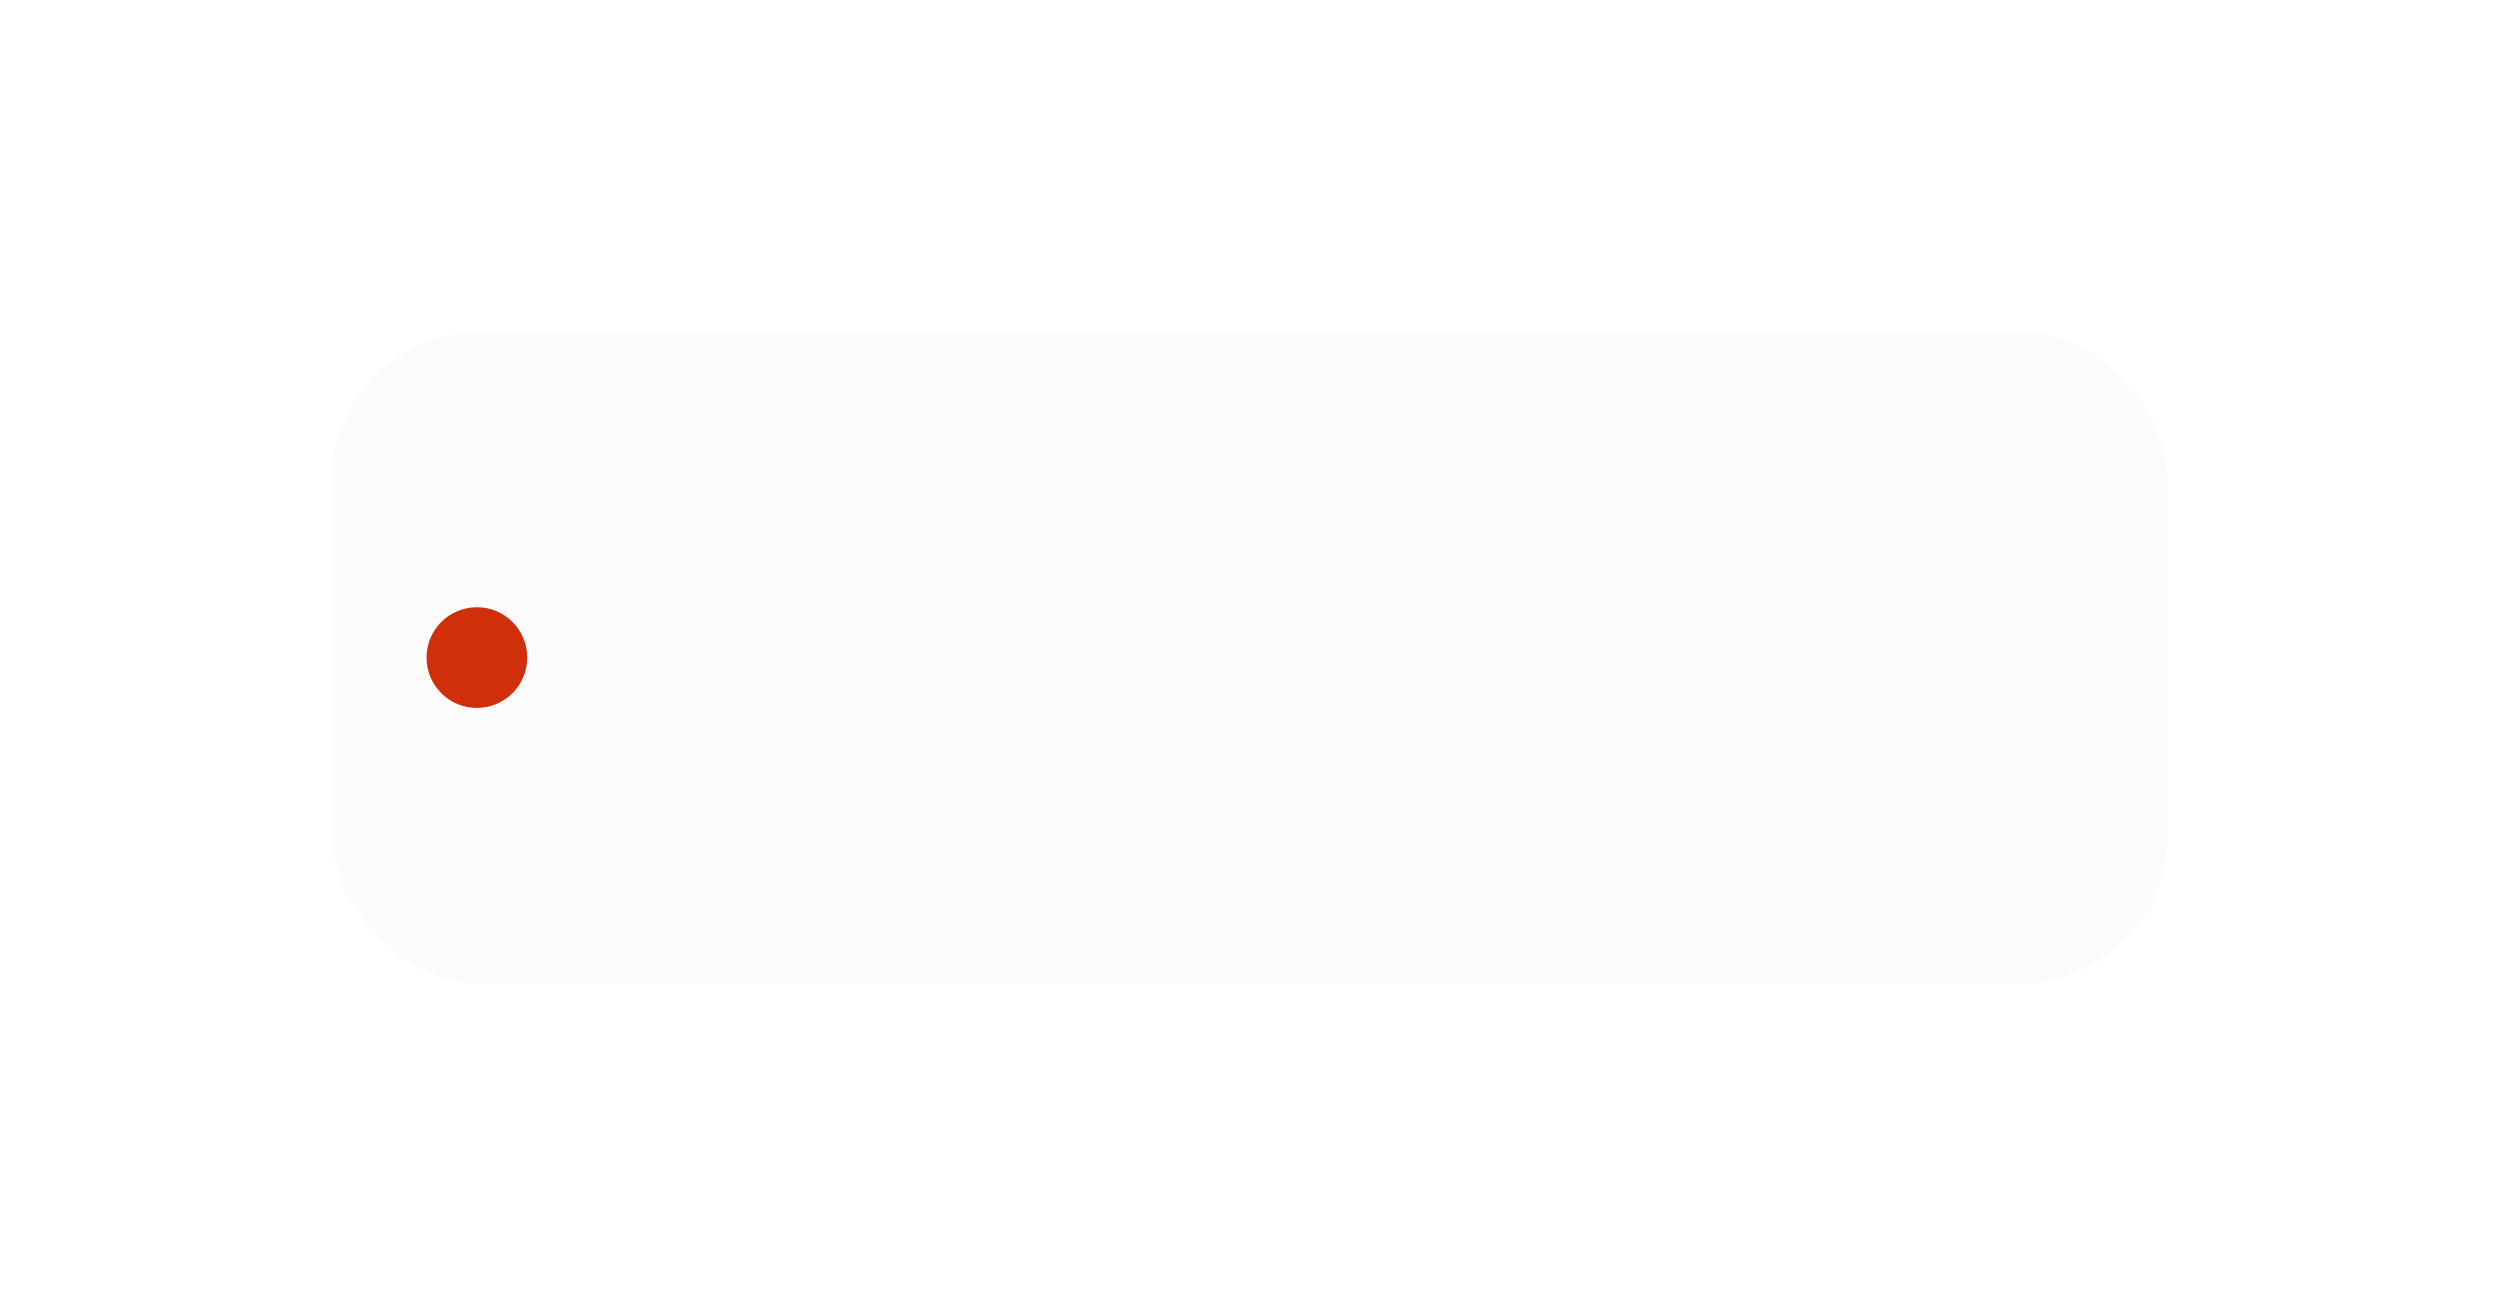 <?xml version="1.0" encoding="UTF-8"?> <svg xmlns="http://www.w3.org/2000/svg" width="422" height="222" viewBox="0 0 422 222" fill="none"><g filter="url(#filter0_d_43_7)"><rect x="56" y="56" width="310" height="110" rx="25" fill="#FBFBFB" shape-rendering="crispEdges"></rect><circle cx="80.5" cy="111" r="8.5" fill="#D02F0C"></circle><path d="M104.193 87L108.729 79.925H108.852L112.297 74.203H114.09L109.774 81.076H109.66L105.978 87H104.193ZM104.413 74.203H106.232L109.695 79.925H109.774L114.301 87H112.473L108.799 81.085H108.72L104.413 74.203ZM115.052 82.57V82.289C115.052 80.912 115.442 79.787 116.221 78.914C117.001 78.041 118.044 77.605 119.35 77.605C120.651 77.605 121.691 78.041 122.47 78.914C123.25 79.787 123.639 80.912 123.639 82.289V82.57C123.639 83.947 123.25 85.072 122.47 85.945C121.691 86.818 120.651 87.255 119.35 87.255C118.044 87.255 117.001 86.818 116.221 85.945C115.442 85.072 115.052 83.947 115.052 82.57ZM116.661 82.289V82.57C116.661 83.525 116.886 84.331 117.338 84.987C117.789 85.638 118.457 85.963 119.341 85.963C120.232 85.963 120.903 85.638 121.354 84.987C121.805 84.331 122.031 83.525 122.031 82.57V82.289C122.031 81.334 121.805 80.531 121.354 79.881C120.903 79.225 120.232 78.897 119.341 78.897C118.457 78.897 117.789 79.225 117.338 79.881C116.886 80.531 116.661 81.334 116.661 82.289ZM126.843 80.285C126.843 81.047 126.99 81.577 127.283 81.876C127.576 82.169 128.077 82.315 128.786 82.315C129.313 82.315 129.785 82.277 130.201 82.201C130.622 82.125 131.082 82.025 131.58 81.902V83.142C131.094 83.253 130.637 83.353 130.209 83.44C129.782 83.522 129.21 83.564 128.495 83.564C127.37 83.564 126.55 83.291 126.035 82.746C125.525 82.201 125.27 81.381 125.27 80.285V77.859H126.843V80.285ZM132.363 77.859V87H130.789V77.859H132.363ZM134.187 82.57V82.289C134.187 80.912 134.562 79.787 135.312 78.914C136.067 78.041 137.064 77.605 138.3 77.605C139.542 77.605 140.494 78.012 141.156 78.826C141.824 79.641 142.158 80.745 142.158 82.14V82.781H135.145V81.516H140.585V81.322C140.585 80.654 140.395 80.083 140.014 79.608C139.639 79.134 139.091 78.897 138.37 78.897C137.509 78.897 136.864 79.225 136.437 79.881C136.009 80.531 135.795 81.334 135.795 82.289V82.57C135.795 83.525 136.021 84.331 136.472 84.987C136.923 85.638 137.617 85.963 138.555 85.963C139.135 85.963 139.633 85.837 140.049 85.585C140.471 85.327 140.814 85.022 141.077 84.671L142.088 85.488C141.807 85.922 141.364 86.326 140.761 86.701C140.157 87.07 139.422 87.255 138.555 87.255C137.148 87.255 136.067 86.821 135.312 85.954C134.562 85.081 134.187 83.953 134.187 82.57ZM142.919 79.099V77.859H150.249V79.099H147.375V87H145.801V79.099H142.919ZM155.716 77.859H157.289V81.718H161.411V77.859H162.984V87H161.411V82.948H157.289V87H155.716V77.859ZM164.852 84.319C164.852 83.394 165.219 82.673 165.951 82.157C166.683 81.642 167.618 81.384 168.755 81.384H170.829V80.733C170.829 80.177 170.685 79.728 170.398 79.389C170.111 79.043 169.619 78.87 168.922 78.87C168.224 78.87 167.72 79.014 167.41 79.301C167.105 79.582 166.953 79.919 166.953 80.311V80.364H165.388V80.303C165.388 79.576 165.708 78.946 166.346 78.413C166.991 77.874 167.861 77.605 168.957 77.605C170.053 77.605 170.899 77.865 171.497 78.387C172.1 78.908 172.402 79.69 172.402 80.733V84.891C172.402 85.272 172.431 85.632 172.49 85.972C172.549 86.306 172.631 86.602 172.736 86.859V87H171.216C171.134 86.853 171.057 86.663 170.987 86.429C170.923 86.194 170.882 85.96 170.864 85.726C170.653 86.106 170.307 86.443 169.827 86.736C169.346 87.023 168.728 87.167 167.972 87.167C167.099 87.167 166.361 86.924 165.758 86.438C165.154 85.945 164.852 85.239 164.852 84.319ZM166.426 84.231C166.426 84.759 166.578 85.172 166.883 85.471C167.193 85.764 167.668 85.91 168.306 85.91C168.945 85.91 169.525 85.69 170.047 85.251C170.568 84.806 170.829 84.331 170.829 83.827V82.509H168.93C168.104 82.509 167.48 82.664 167.058 82.975C166.636 83.285 166.426 83.704 166.426 84.231ZM176.107 80.285C176.107 81.047 176.253 81.577 176.546 81.876C176.839 82.169 177.34 82.315 178.049 82.315C178.577 82.315 179.048 82.277 179.464 82.201C179.886 82.125 180.346 82.025 180.844 81.902V83.142C180.358 83.253 179.901 83.353 179.473 83.44C179.045 83.522 178.474 83.564 177.759 83.564C176.634 83.564 175.814 83.291 175.298 82.746C174.789 82.201 174.534 81.381 174.534 80.285V77.859H176.107V80.285ZM181.626 77.859V87H180.053V77.859H181.626ZM183.494 84.319C183.494 83.394 183.86 82.673 184.593 82.157C185.325 81.642 186.26 81.384 187.397 81.384H189.471V80.733C189.471 80.177 189.327 79.728 189.04 79.389C188.753 79.043 188.261 78.87 187.564 78.87C186.866 78.87 186.362 79.014 186.052 79.301C185.747 79.582 185.595 79.919 185.595 80.311V80.364H184.03V80.303C184.03 79.576 184.35 78.946 184.988 78.413C185.633 77.874 186.503 77.605 187.599 77.605C188.694 77.605 189.541 77.865 190.139 78.387C190.742 78.908 191.044 79.69 191.044 80.733V84.891C191.044 85.272 191.073 85.632 191.132 85.972C191.191 86.306 191.273 86.602 191.378 86.859V87H189.858C189.776 86.853 189.699 86.663 189.629 86.429C189.565 86.194 189.524 85.96 189.506 85.726C189.295 86.106 188.949 86.443 188.469 86.736C187.988 87.023 187.37 87.167 186.614 87.167C185.741 87.167 185.003 86.924 184.4 86.438C183.796 85.945 183.494 85.239 183.494 84.319ZM185.067 84.231C185.067 84.759 185.22 85.172 185.525 85.471C185.835 85.764 186.31 85.91 186.948 85.91C187.587 85.91 188.167 85.69 188.689 85.251C189.21 84.806 189.471 84.331 189.471 83.827V82.509H187.572C186.746 82.509 186.122 82.664 185.7 82.975C185.278 83.285 185.067 83.704 185.067 84.231ZM192.358 79.099V77.859H199.688V79.099H196.814V87H195.241V79.099H192.358ZM202.62 77.859V80.997H204.738C205.88 80.997 206.756 81.267 207.366 81.806C207.981 82.345 208.289 83.071 208.289 83.985C208.289 84.899 207.981 85.632 207.366 86.183C206.756 86.728 205.88 87 204.738 87H201.046V77.859H202.62ZM204.738 82.236H202.62V85.761H204.738C205.47 85.761 205.983 85.594 206.276 85.26C206.569 84.926 206.715 84.501 206.715 83.985C206.715 83.476 206.569 83.057 206.276 82.728C205.983 82.4 205.47 82.236 204.738 82.236ZM213.474 82.57V82.289C213.474 80.906 213.847 79.781 214.591 78.914C215.341 78.041 216.369 77.605 217.676 77.605C218.889 77.605 219.808 77.933 220.435 78.589C221.062 79.239 221.376 79.975 221.376 80.795V80.848H219.847V80.795C219.847 80.285 219.674 79.843 219.328 79.468C218.982 79.087 218.431 78.897 217.676 78.897C216.797 78.897 216.143 79.222 215.716 79.872C215.294 80.522 215.083 81.328 215.083 82.289V82.57C215.083 83.525 215.294 84.331 215.716 84.987C216.138 85.638 216.791 85.963 217.676 85.963C218.431 85.963 218.982 85.775 219.328 85.4C219.68 85.019 219.855 84.571 219.855 84.056V84.003H221.376V84.056C221.376 84.882 221.059 85.623 220.427 86.279C219.8 86.93 218.883 87.255 217.676 87.255C216.369 87.255 215.341 86.821 214.591 85.954C213.847 85.081 213.474 83.953 213.474 82.57ZM223.059 87V77.859H226.988C227.996 77.859 228.787 78.061 229.361 78.466C229.941 78.87 230.231 79.48 230.231 80.294C230.231 80.815 230.076 81.249 229.765 81.595C229.455 81.94 229.044 82.166 228.535 82.272V82.298C229.162 82.392 229.654 82.617 230.011 82.975C230.375 83.332 230.556 83.792 230.556 84.355C230.556 85.192 230.254 85.843 229.651 86.306C229.047 86.769 228.245 87 227.243 87H223.059ZM224.632 81.735H226.988C227.574 81.735 227.996 81.615 228.253 81.375C228.511 81.129 228.64 80.795 228.64 80.373C228.64 79.963 228.511 79.649 228.253 79.433C227.996 79.21 227.574 79.099 226.988 79.099H224.632V81.735ZM224.632 85.769H227.243C227.834 85.769 228.271 85.641 228.552 85.383C228.834 85.119 228.974 84.776 228.974 84.355C228.974 83.933 228.836 83.596 228.561 83.344C228.286 83.092 227.846 82.966 227.243 82.966H224.632V85.769ZM232.046 82.57V82.289C232.046 80.912 232.436 79.787 233.215 78.914C233.994 78.041 235.037 77.605 236.344 77.605C237.645 77.605 238.685 78.041 239.464 78.914C240.243 79.787 240.633 80.912 240.633 82.289V82.57C240.633 83.947 240.243 85.072 239.464 85.945C238.685 86.818 237.645 87.255 236.344 87.255C235.037 87.255 233.994 86.818 233.215 85.945C232.436 85.072 232.046 83.947 232.046 82.57ZM233.654 82.289V82.57C233.654 83.525 233.88 84.331 234.331 84.987C234.782 85.638 235.45 85.963 236.335 85.963C237.226 85.963 237.897 85.638 238.348 84.987C238.799 84.331 239.025 83.525 239.025 82.57V82.289C239.025 81.334 238.799 80.531 238.348 79.881C237.897 79.225 237.226 78.897 236.335 78.897C235.45 78.897 234.782 79.225 234.331 79.881C233.88 80.531 233.654 81.334 233.654 82.289ZM241.903 82.57V82.289C241.903 80.912 242.278 79.787 243.028 78.914C243.784 78.041 244.78 77.605 246.016 77.605C247.259 77.605 248.211 78.012 248.873 78.826C249.541 79.641 249.875 80.745 249.875 82.14V82.781H242.861V81.516H248.302V81.322C248.302 80.654 248.111 80.083 247.73 79.608C247.355 79.134 246.807 78.897 246.087 78.897C245.225 78.897 244.581 79.225 244.153 79.881C243.725 80.531 243.512 81.334 243.512 82.289V82.57C243.512 83.525 243.737 84.331 244.188 84.987C244.64 85.638 245.334 85.963 246.271 85.963C246.851 85.963 247.349 85.837 247.766 85.585C248.187 85.327 248.53 85.022 248.794 84.671L249.805 85.488C249.523 85.922 249.081 86.326 248.477 86.701C247.874 87.07 247.139 87.255 246.271 87.255C244.865 87.255 243.784 86.821 243.028 85.954C242.278 85.081 241.903 83.953 241.903 82.57ZM262.663 89.364V87H255.992V89.364H254.569V85.761H264.087V89.364H262.663ZM257.785 79.099L257.627 82.606C257.592 83.478 257.533 84.155 257.451 84.636C257.369 85.116 257.252 85.541 257.1 85.91H255.456C255.638 85.647 255.793 85.257 255.922 84.741C256.051 84.226 256.139 83.44 256.186 82.386L256.388 77.859H262.742V87H261.169V79.099H257.785ZM264.812 82.57V82.289C264.812 80.912 265.187 79.787 265.937 78.914C266.693 78.041 267.689 77.605 268.926 77.605C270.168 77.605 271.12 78.012 271.782 78.826C272.45 79.641 272.784 80.745 272.784 82.14V82.781H265.77V81.516H271.211V81.322C271.211 80.654 271.02 80.083 270.64 79.608C270.265 79.134 269.717 78.897 268.996 78.897C268.135 78.897 267.49 79.225 267.062 79.881C266.635 80.531 266.421 81.334 266.421 82.289V82.57C266.421 83.525 266.646 84.331 267.098 84.987C267.549 85.638 268.243 85.963 269.181 85.963C269.761 85.963 270.259 85.837 270.675 85.585C271.097 85.327 271.439 85.022 271.703 84.671L272.714 85.488C272.433 85.922 271.99 86.326 271.387 86.701C270.783 87.07 270.048 87.255 269.181 87.255C267.774 87.255 266.693 86.821 265.937 85.954C265.187 85.081 264.812 83.953 264.812 82.57ZM276.832 79.099L276.665 82.843C276.594 84.384 276.398 85.494 276.076 86.174C275.754 86.848 275.162 87.185 274.3 87.185C274.107 87.185 273.928 87.17 273.764 87.141C273.606 87.117 273.474 87.082 273.369 87.035V85.708C273.468 85.749 273.568 85.778 273.668 85.796C273.773 85.808 273.89 85.814 274.019 85.814C274.47 85.814 274.769 85.585 274.916 85.128C275.068 84.671 275.171 83.836 275.223 82.623L275.434 77.859H281.71V87H280.136V79.099H276.832ZM283.56 82.57V82.289C283.56 80.912 283.949 79.787 284.729 78.914C285.508 78.041 286.551 77.605 287.858 77.605C289.158 77.605 290.199 78.041 290.978 78.914C291.757 79.787 292.147 80.912 292.147 82.289V82.57C292.147 83.947 291.757 85.072 290.978 85.945C290.199 86.818 289.158 87.255 287.858 87.255C286.551 87.255 285.508 86.818 284.729 85.945C283.949 85.072 283.56 83.947 283.56 82.57ZM285.168 82.289V82.57C285.168 83.525 285.394 84.331 285.845 84.987C286.296 85.638 286.964 85.963 287.849 85.963C288.74 85.963 289.41 85.638 289.862 84.987C290.313 84.331 290.538 83.525 290.538 82.57V82.289C290.538 81.334 290.313 80.531 289.862 79.881C289.41 79.225 288.74 78.897 287.849 78.897C286.964 78.897 286.296 79.225 285.845 79.881C285.394 80.531 285.168 81.334 285.168 82.289ZM298.08 87V77.859H299.635V83.572C299.635 83.754 299.632 83.95 299.627 84.161C299.627 84.372 299.621 84.568 299.609 84.75H299.697C299.779 84.598 299.87 84.439 299.969 84.275C300.069 84.106 300.174 83.927 300.286 83.739L303.933 77.859H305.515V87H303.968V81.296C303.968 81.114 303.971 80.912 303.977 80.689C303.989 80.467 304.001 80.265 304.012 80.083H303.889C303.813 80.235 303.725 80.402 303.626 80.584C303.532 80.76 303.426 80.941 303.309 81.129L299.671 87H298.08ZM310.178 79.099L310.011 82.843C309.941 84.384 309.744 85.494 309.422 86.174C309.1 86.848 308.508 87.185 307.647 87.185C307.453 87.185 307.275 87.17 307.111 87.141C306.952 87.117 306.821 87.082 306.715 87.035V85.708C306.815 85.749 306.914 85.778 307.014 85.796C307.119 85.808 307.237 85.814 307.366 85.814C307.817 85.814 308.116 85.585 308.262 85.128C308.414 84.671 308.517 83.836 308.57 82.623L308.781 77.859H315.056V87H313.483V79.099H310.178ZM317.46 87V77.859H319.016V83.572C319.016 83.754 319.013 83.95 319.007 84.161C319.007 84.372 319.001 84.568 318.989 84.75H319.077C319.159 84.598 319.25 84.439 319.35 84.275C319.449 84.106 319.555 83.927 319.666 83.739L323.313 77.859H324.896V87H323.349V81.296C323.349 81.114 323.352 80.912 323.357 80.689C323.369 80.467 323.381 80.265 323.393 80.083H323.27C323.193 80.235 323.105 80.402 323.006 80.584C322.912 80.76 322.807 80.941 322.689 81.129L319.051 87H317.46ZM105.274 97.859H112.455V107H110.882V99.099H106.848V107H105.274V97.859ZM114.279 102.57V102.289C114.279 100.912 114.669 99.787 115.448 98.914C116.227 98.041 117.27 97.605 118.577 97.605C119.878 97.605 120.918 98.041 121.697 98.914C122.476 99.787 122.866 100.912 122.866 102.289V102.57C122.866 103.947 122.476 105.072 121.697 105.945C120.918 106.818 119.878 107.255 118.577 107.255C117.27 107.255 116.227 106.818 115.448 105.945C114.669 105.072 114.279 103.947 114.279 102.57ZM115.887 102.289V102.57C115.887 103.525 116.113 104.331 116.564 104.987C117.015 105.638 117.683 105.963 118.568 105.963C119.459 105.963 120.13 105.638 120.581 104.987C121.032 104.331 121.257 103.525 121.257 102.57V102.289C121.257 101.334 121.032 100.531 120.581 99.881C120.13 99.225 119.459 98.897 118.568 98.897C117.683 98.897 117.015 99.225 116.564 99.881C116.113 100.531 115.887 101.334 115.887 102.289ZM124.136 102.57V102.289C124.136 100.906 124.508 99.781 125.252 98.914C126.002 98.041 127.031 97.605 128.337 97.605C129.55 97.605 130.47 97.933 131.097 98.589C131.724 99.239 132.037 99.975 132.037 100.795V100.848H130.508V100.795C130.508 100.285 130.335 99.843 129.99 99.468C129.644 99.087 129.093 98.897 128.337 98.897C127.458 98.897 126.805 99.222 126.377 99.872C125.955 100.522 125.744 101.328 125.744 102.289V102.57C125.744 103.525 125.955 104.331 126.377 104.987C126.799 105.638 127.452 105.963 128.337 105.963C129.093 105.963 129.644 105.775 129.99 105.4C130.341 105.02 130.517 104.571 130.517 104.056V104.003H132.037V104.056C132.037 104.882 131.721 105.623 131.088 106.279C130.461 106.93 129.544 107.255 128.337 107.255C127.031 107.255 126.002 106.821 125.252 105.954C124.508 105.081 124.136 103.953 124.136 102.57ZM132.71 99.099V97.859H140.04V99.099H137.166V107H135.593V99.099H132.71ZM141.398 110.683V97.859H142.822L142.892 99.064H142.936C143.171 98.683 143.528 98.357 144.009 98.088C144.495 97.818 145.057 97.684 145.696 97.684C146.85 97.684 147.773 98.117 148.465 98.984C149.156 99.846 149.502 100.947 149.502 102.289V102.57C149.502 103.906 149.156 105.008 148.465 105.875C147.773 106.742 146.85 107.176 145.696 107.176C145.057 107.176 144.509 107.062 144.052 106.833C143.601 106.599 143.241 106.291 142.971 105.91V110.683H141.398ZM142.971 104.302C143.153 104.712 143.449 105.078 143.859 105.4C144.269 105.723 144.767 105.884 145.353 105.884C146.226 105.884 146.868 105.567 147.278 104.935C147.688 104.296 147.893 103.508 147.893 102.57V102.289C147.893 101.352 147.688 100.566 147.278 99.934C146.868 99.301 146.226 98.984 145.353 98.984C144.767 98.984 144.269 99.145 143.859 99.468C143.449 99.784 143.153 100.147 142.971 100.558V104.302ZM150.772 102.57V102.289C150.772 100.912 151.162 99.787 151.941 98.914C152.72 98.041 153.763 97.605 155.07 97.605C156.371 97.605 157.411 98.041 158.19 98.914C158.969 99.787 159.359 100.912 159.359 102.289V102.57C159.359 103.947 158.969 105.072 158.19 105.945C157.411 106.818 156.371 107.255 155.07 107.255C153.763 107.255 152.72 106.818 151.941 105.945C151.162 105.072 150.772 103.947 150.772 102.57ZM152.38 102.289V102.57C152.38 103.525 152.606 104.331 153.057 104.987C153.508 105.638 154.176 105.963 155.061 105.963C155.952 105.963 156.622 105.638 157.074 104.987C157.525 104.331 157.75 103.525 157.75 102.57V102.289C157.75 101.334 157.525 100.531 157.074 99.881C156.622 99.225 155.952 98.897 155.061 98.897C154.176 98.897 153.508 99.225 153.057 99.881C152.606 100.531 152.38 101.334 152.38 102.289ZM161.183 107V97.859H162.738V103.572C162.738 103.754 162.735 103.95 162.73 104.161C162.73 104.372 162.724 104.568 162.712 104.75H162.8C162.882 104.598 162.973 104.439 163.072 104.275C163.172 104.105 163.277 103.927 163.389 103.739L167.036 97.859H168.618V107H167.071V101.296C167.071 101.114 167.074 100.912 167.08 100.689C167.092 100.467 167.104 100.265 167.115 100.083H166.992C166.916 100.235 166.828 100.402 166.729 100.584C166.635 100.76 166.529 100.941 166.412 101.129L162.774 107H161.183ZM169.994 99.099V97.859H177.324V99.099H174.45V107H172.877V99.099H169.994ZM180.255 97.859V100.997H182.373C183.516 100.997 184.392 101.267 185.001 101.806C185.617 102.345 185.924 103.071 185.924 103.985C185.924 104.899 185.617 105.632 185.001 106.183C184.392 106.728 183.516 107 182.373 107H178.682V97.859H180.255ZM182.373 102.236H180.255V105.761H182.373C183.106 105.761 183.619 105.594 183.912 105.26C184.205 104.926 184.351 104.501 184.351 103.985C184.351 103.476 184.205 103.057 183.912 102.729C183.619 102.4 183.106 102.236 182.373 102.236ZM191.11 102.57V102.289C191.11 100.912 191.5 99.787 192.279 98.914C193.058 98.041 194.101 97.605 195.408 97.605C196.709 97.605 197.749 98.041 198.528 98.914C199.307 99.787 199.697 100.912 199.697 102.289V102.57C199.697 103.947 199.307 105.072 198.528 105.945C197.749 106.818 196.709 107.255 195.408 107.255C194.101 107.255 193.058 106.818 192.279 105.945C191.5 105.072 191.11 103.947 191.11 102.57ZM192.719 102.289V102.57C192.719 103.525 192.944 104.331 193.395 104.987C193.846 105.638 194.514 105.963 195.399 105.963C196.29 105.963 196.961 105.638 197.412 104.987C197.863 104.331 198.089 103.525 198.089 102.57V102.289C198.089 101.334 197.863 100.531 197.412 99.881C196.961 99.225 196.29 98.897 195.399 98.897C194.514 98.897 193.846 99.225 193.395 99.881C192.944 100.531 192.719 101.334 192.719 102.289ZM200.51 99.099V97.859H207.84V99.099H204.966V107H203.393V99.099H200.51ZM209.198 97.859H210.772V101.718H214.894V97.859H216.467V107H214.894V102.948H210.772V107H209.198V97.859ZM218.291 102.57V102.289C218.291 100.912 218.681 99.787 219.46 98.914C220.239 98.041 221.282 97.605 222.589 97.605C223.889 97.605 224.93 98.041 225.709 98.914C226.488 99.787 226.878 100.912 226.878 102.289V102.57C226.878 103.947 226.488 105.072 225.709 105.945C224.93 106.818 223.889 107.255 222.589 107.255C221.282 107.255 220.239 106.818 219.46 105.945C218.681 105.072 218.291 103.947 218.291 102.57ZM219.899 102.289V102.57C219.899 103.525 220.125 104.331 220.576 104.987C221.027 105.638 221.695 105.963 222.58 105.963C223.471 105.963 224.141 105.638 224.593 104.987C225.044 104.331 225.269 103.525 225.269 102.57V102.289C225.269 101.334 225.044 100.531 224.593 99.881C224.141 99.225 223.471 98.897 222.58 98.897C221.695 98.897 221.027 99.225 220.576 99.881C220.125 100.531 219.899 101.334 219.899 102.289ZM228.702 107V97.859H230.275V105.761H233.861V97.859H235.434V105.761H239.02V97.859H240.593V107H228.702ZM242.417 102.57V102.289C242.417 100.912 242.792 99.787 243.542 98.914C244.298 98.041 245.294 97.605 246.53 97.605C247.773 97.605 248.725 98.012 249.387 98.826C250.055 99.641 250.389 100.745 250.389 102.14V102.781H243.375V101.516H248.816V101.322C248.816 100.654 248.625 100.083 248.244 99.608C247.869 99.134 247.321 98.897 246.601 98.897C245.739 98.897 245.095 99.225 244.667 99.881C244.239 100.531 244.026 101.334 244.026 102.289V102.57C244.026 103.525 244.251 104.331 244.702 104.987C245.154 105.638 245.848 105.963 246.785 105.963C247.365 105.963 247.863 105.837 248.279 105.585C248.701 105.327 249.044 105.022 249.308 104.671L250.319 105.488C250.037 105.922 249.595 106.326 248.991 106.701C248.388 107.07 247.653 107.255 246.785 107.255C245.379 107.255 244.298 106.821 243.542 105.954C242.792 105.081 242.417 103.953 242.417 102.57ZM252.16 97.859H253.733V101.718H257.855V97.859H259.429V107H257.855V102.948H253.733V107H252.16V97.859ZM261.806 107V97.859H263.362V103.572C263.362 103.754 263.359 103.95 263.353 104.161C263.353 104.372 263.347 104.568 263.336 104.75H263.423C263.505 104.598 263.596 104.439 263.696 104.275C263.795 104.105 263.901 103.927 264.012 103.739L267.66 97.859H269.242V107H267.695V101.296C267.695 101.114 267.698 100.912 267.704 100.689C267.715 100.467 267.727 100.265 267.739 100.083H267.616C267.54 100.235 267.452 100.402 267.352 100.584C267.258 100.76 267.153 100.941 267.036 101.129L263.397 107H261.806ZM272.806 107H271.074L273.878 103.062L275.46 103.203L272.806 107ZM277.113 107V103.643H274.977L274.836 103.546C273.723 103.546 272.864 103.297 272.261 102.799C271.663 102.295 271.364 101.618 271.364 100.769C271.364 99.89 271.663 99.186 272.261 98.659C272.864 98.126 273.723 97.859 274.836 97.859H278.686V107H277.113ZM274.836 102.412H277.113V99.099H274.836C274.139 99.099 273.647 99.257 273.36 99.573C273.078 99.89 272.938 100.288 272.938 100.769C272.938 101.255 273.078 101.65 273.36 101.955C273.641 102.26 274.133 102.412 274.836 102.412ZM280.791 108.854C281.06 108.491 281.268 108.119 281.415 107.738C281.567 107.357 281.643 106.912 281.643 106.402V105.119H283.164V106.402C283.164 107.029 283.029 107.601 282.76 108.116C282.49 108.638 282.133 109.089 281.687 109.47L280.791 108.854ZM290.037 97.859H291.611V101.718H295.733V97.859H297.306V107H295.733V102.948H291.611V107H290.037V97.859ZM299.13 102.57V102.289C299.13 100.912 299.519 99.787 300.299 98.914C301.078 98.041 302.121 97.605 303.428 97.605C304.728 97.605 305.769 98.041 306.548 98.914C307.327 99.787 307.717 100.912 307.717 102.289V102.57C307.717 103.947 307.327 105.072 306.548 105.945C305.769 106.818 304.728 107.255 303.428 107.255C302.121 107.255 301.078 106.818 300.299 105.945C299.519 105.072 299.13 103.947 299.13 102.57ZM300.738 102.289V102.57C300.738 103.525 300.964 104.331 301.415 104.987C301.866 105.638 302.534 105.963 303.419 105.963C304.31 105.963 304.98 105.638 305.432 104.987C305.883 104.331 306.108 103.525 306.108 102.57V102.289C306.108 101.334 305.883 100.531 305.432 99.881C304.98 99.225 304.31 98.897 303.419 98.897C302.534 98.897 301.866 99.225 301.415 99.881C300.964 100.531 300.738 101.334 300.738 102.289ZM106.408 122.447V122.729C106.408 123.643 106.634 124.41 107.085 125.031C107.536 125.652 108.207 125.963 109.098 125.963C109.982 125.963 110.65 125.652 111.102 125.031C111.553 124.41 111.778 123.643 111.778 122.729V122.447C111.778 121.539 111.553 120.774 111.102 120.153C110.65 119.532 109.979 119.222 109.089 119.222C108.204 119.222 107.536 119.532 107.085 120.153C106.634 120.774 106.408 121.539 106.408 122.447ZM109.476 117.93C110.683 117.93 111.635 118.36 112.332 119.222C113.035 120.077 113.387 121.152 113.387 122.447V122.729C113.387 124.064 112.997 125.154 112.218 125.998C111.438 126.836 110.398 127.255 109.098 127.255C107.75 127.255 106.698 126.833 105.942 125.989C105.187 125.146 104.809 123.733 104.809 121.753V121.489C104.809 119.356 105.154 117.707 105.846 116.541C106.543 115.369 107.847 114.64 109.757 114.353C110.741 114.206 111.312 114.077 111.471 113.966C111.635 113.849 111.731 113.714 111.761 113.562H113.141C113.082 114.165 112.839 114.643 112.411 114.994C111.989 115.346 111.166 115.604 109.941 115.768C108.459 115.967 107.457 116.433 106.936 117.165C106.42 117.892 106.112 118.844 106.013 120.021H106.109C106.408 119.371 106.845 118.861 107.419 118.492C107.999 118.117 108.685 117.93 109.476 117.93ZM114.648 122.57V122.289C114.648 120.912 115.038 119.787 115.817 118.914C116.596 118.041 117.639 117.604 118.946 117.604C120.247 117.604 121.287 118.041 122.066 118.914C122.845 119.787 123.235 120.912 123.235 122.289V122.57C123.235 123.947 122.845 125.072 122.066 125.945C121.287 126.818 120.247 127.255 118.946 127.255C117.639 127.255 116.596 126.818 115.817 125.945C115.038 125.072 114.648 123.947 114.648 122.57ZM116.257 122.289V122.57C116.257 123.525 116.482 124.331 116.933 124.987C117.384 125.638 118.052 125.963 118.937 125.963C119.828 125.963 120.499 125.638 120.95 124.987C121.401 124.331 121.627 123.525 121.627 122.57V122.289C121.627 121.334 121.401 120.531 120.95 119.881C120.499 119.225 119.828 118.896 118.937 118.896C118.052 118.896 117.384 119.225 116.933 119.881C116.482 120.531 116.257 121.334 116.257 122.289ZM125.059 127V117.859H126.615V123.572C126.615 123.754 126.612 123.95 126.606 124.161C126.606 124.372 126.6 124.568 126.588 124.75H126.676C126.758 124.598 126.849 124.439 126.949 124.275C127.048 124.105 127.154 123.927 127.265 123.739L130.912 117.859H132.494V127H130.948V121.296C130.948 121.114 130.951 120.912 130.956 120.689C130.968 120.467 130.98 120.265 130.992 120.083H130.869C130.792 120.235 130.704 120.402 130.605 120.584C130.511 120.76 130.406 120.941 130.288 121.129L126.65 127H125.059ZM133.87 119.099V117.859H141.2V119.099H138.326V127H136.753V119.099H133.87ZM142.005 122.57V122.289C142.005 120.906 142.377 119.781 143.121 118.914C143.871 118.041 144.899 117.604 146.206 117.604C147.419 117.604 148.339 117.933 148.966 118.589C149.592 119.239 149.906 119.975 149.906 120.795V120.848H148.377V120.795C148.377 120.285 148.204 119.843 147.858 119.468C147.512 119.087 146.962 118.896 146.206 118.896C145.327 118.896 144.674 119.222 144.246 119.872C143.824 120.522 143.613 121.328 143.613 122.289V122.57C143.613 123.525 143.824 124.331 144.246 124.987C144.668 125.638 145.321 125.963 146.206 125.963C146.962 125.963 147.512 125.775 147.858 125.4C148.21 125.02 148.385 124.571 148.385 124.056V124.003H149.906V124.056C149.906 124.882 149.59 125.623 148.957 126.279C148.33 126.93 147.413 127.255 146.206 127.255C144.899 127.255 143.871 126.821 143.121 125.954C142.377 125.081 142.005 123.953 142.005 122.57ZM152.767 127H151.036L153.839 123.062L155.421 123.203L152.767 127ZM157.074 127V123.643H154.938L154.797 123.546C153.684 123.546 152.826 123.297 152.222 122.799C151.624 122.295 151.326 121.618 151.326 120.769C151.326 119.89 151.624 119.187 152.222 118.659C152.826 118.126 153.684 117.859 154.797 117.859H158.647V127H157.074ZM154.797 122.412H157.074V119.099H154.797C154.1 119.099 153.608 119.257 153.321 119.573C153.039 119.89 152.899 120.288 152.899 120.769C152.899 121.255 153.039 121.65 153.321 121.955C153.602 122.26 154.094 122.412 154.797 122.412ZM164.58 122.57V122.289C164.58 120.912 164.969 119.787 165.749 118.914C166.528 118.041 167.571 117.604 168.878 117.604C170.178 117.604 171.219 118.041 171.998 118.914C172.777 119.787 173.167 120.912 173.167 122.289V122.57C173.167 123.947 172.777 125.072 171.998 125.945C171.219 126.818 170.178 127.255 168.878 127.255C167.571 127.255 166.528 126.818 165.749 125.945C164.969 125.072 164.58 123.947 164.58 122.57ZM166.188 122.289V122.57C166.188 123.525 166.414 124.331 166.865 124.987C167.316 125.638 167.984 125.963 168.869 125.963C169.76 125.963 170.43 125.638 170.882 124.987C171.333 124.331 171.558 123.525 171.558 122.57V122.289C171.558 121.334 171.333 120.531 170.882 119.881C170.43 119.225 169.76 118.896 168.869 118.896C167.984 118.896 167.316 119.225 166.865 119.881C166.414 120.531 166.188 121.334 166.188 122.289ZM176.124 122.447V122.729C176.124 123.643 176.35 124.41 176.801 125.031C177.252 125.652 177.923 125.963 178.814 125.963C179.699 125.963 180.367 125.652 180.818 125.031C181.269 124.41 181.495 123.643 181.495 122.729V122.447C181.495 121.539 181.269 120.774 180.818 120.153C180.367 119.532 179.696 119.222 178.805 119.222C177.92 119.222 177.252 119.532 176.801 120.153C176.35 120.774 176.124 121.539 176.124 122.447ZM179.192 117.93C180.399 117.93 181.351 118.36 182.048 119.222C182.751 120.077 183.103 121.152 183.103 122.447V122.729C183.103 124.064 182.713 125.154 181.934 125.998C181.155 126.836 180.115 127.255 178.814 127.255C177.466 127.255 176.414 126.833 175.659 125.989C174.903 125.146 174.525 123.733 174.525 121.753V121.489C174.525 119.356 174.871 117.707 175.562 116.541C176.259 115.369 177.563 114.64 179.473 114.353C180.457 114.206 181.029 114.077 181.187 113.966C181.351 113.849 181.448 113.714 181.477 113.562H182.857C182.798 114.165 182.555 114.643 182.127 114.994C181.706 115.346 180.882 115.604 179.658 115.768C178.175 115.967 177.173 116.433 176.652 117.165C176.136 117.892 175.829 118.844 175.729 120.021H175.826C176.124 119.371 176.561 118.861 177.135 118.492C177.715 118.117 178.401 117.93 179.192 117.93ZM190.438 127H188.917V117.859H190.438V127ZM194.164 127L191.255 122.896L192.275 121.885L195.957 127H194.164ZM189.673 121.718H191.211L193.883 117.859H195.614L192.028 122.948H189.673V121.718ZM185.191 127H183.442L187.124 121.885L188.082 122.896L185.191 127ZM189.673 121.718V122.948H187.309L183.714 117.859H185.463L188.135 121.718H189.673ZM196.296 122.57V122.289C196.296 120.912 196.671 119.787 197.421 118.914C198.177 118.041 199.173 117.604 200.409 117.604C201.651 117.604 202.603 118.012 203.265 118.826C203.933 119.641 204.267 120.745 204.267 122.14V122.781H197.254V121.516H202.694V121.322C202.694 120.654 202.504 120.083 202.123 119.608C201.748 119.134 201.2 118.896 200.479 118.896C199.618 118.896 198.973 119.225 198.546 119.881C198.118 120.531 197.904 121.334 197.904 122.289V122.57C197.904 123.525 198.13 124.331 198.581 124.987C199.032 125.638 199.726 125.963 200.664 125.963C201.244 125.963 201.742 125.837 202.158 125.585C202.58 125.327 202.923 125.022 203.186 124.671L204.197 125.488C203.916 125.922 203.473 126.326 202.87 126.701C202.266 127.07 201.531 127.255 200.664 127.255C199.258 127.255 198.177 126.821 197.421 125.954C196.671 125.081 196.296 123.953 196.296 122.57ZM207.418 120.285C207.418 121.047 207.565 121.577 207.858 121.876C208.151 122.169 208.652 122.315 209.361 122.315C209.888 122.315 210.36 122.277 210.776 122.201C211.198 122.125 211.658 122.025 212.156 121.902V123.142C211.669 123.253 211.212 123.353 210.785 123.44C210.357 123.522 209.786 123.563 209.071 123.563C207.946 123.563 207.125 123.291 206.61 122.746C206.1 122.201 205.845 121.381 205.845 120.285V117.859H207.418V120.285ZM212.938 117.859V127H211.365V117.859H212.938ZM216.889 117.859V120.997H219.007C220.15 120.997 221.026 121.267 221.635 121.806C222.25 122.345 222.558 123.071 222.558 123.985C222.558 124.899 222.25 125.632 221.635 126.183C221.026 126.728 220.15 127 219.007 127H215.316V117.859H216.889ZM219.007 122.236H216.889V125.761H219.007C219.739 125.761 220.252 125.594 220.545 125.26C220.838 124.926 220.985 124.501 220.985 123.985C220.985 123.476 220.838 123.057 220.545 122.729C220.252 122.4 219.739 122.236 219.007 122.236ZM223.635 122.57V122.289C223.635 120.906 224.007 119.781 224.751 118.914C225.501 118.041 226.529 117.604 227.836 117.604C229.049 117.604 229.969 117.933 230.596 118.589C231.223 119.239 231.536 119.975 231.536 120.795V120.848H230.007V120.795C230.007 120.285 229.834 119.843 229.488 119.468C229.142 119.087 228.592 118.896 227.836 118.896C226.957 118.896 226.304 119.222 225.876 119.872C225.454 120.522 225.243 121.328 225.243 122.289V122.57C225.243 123.525 225.454 124.331 225.876 124.987C226.298 125.638 226.951 125.963 227.836 125.963C228.592 125.963 229.142 125.775 229.488 125.4C229.84 125.02 230.015 124.571 230.015 124.056V124.003H231.536V124.056C231.536 124.882 231.22 125.623 230.587 126.279C229.96 126.93 229.043 127.255 227.836 127.255C226.529 127.255 225.501 126.821 224.751 125.954C224.007 125.081 223.635 123.953 223.635 122.57ZM234.397 127H232.666L235.469 123.062L237.051 123.203L234.397 127ZM238.704 127V123.643H236.568L236.427 123.546C235.314 123.546 234.456 123.297 233.852 122.799C233.254 122.295 232.956 121.618 232.956 120.769C232.956 119.89 233.254 119.187 233.852 118.659C234.456 118.126 235.314 117.859 236.427 117.859H240.277V127H238.704ZM236.427 122.412H238.704V119.099H236.427C235.73 119.099 235.238 119.257 234.951 119.573C234.669 119.89 234.529 120.288 234.529 120.769C234.529 121.255 234.669 121.65 234.951 121.955C235.232 122.26 235.724 122.412 236.427 122.412ZM246.764 127V117.859H248.319V123.572C248.319 123.754 248.316 123.95 248.31 124.161C248.31 124.372 248.305 124.568 248.293 124.75H248.381C248.463 124.598 248.554 124.439 248.653 124.275C248.753 124.105 248.858 123.927 248.97 123.739L252.617 117.859H254.199V127H252.652V121.296C252.652 121.114 252.655 120.912 252.661 120.689C252.673 120.467 252.684 120.265 252.696 120.083H252.573C252.497 120.235 252.409 120.402 252.309 120.584C252.216 120.76 252.11 120.941 251.993 121.129L248.354 127H246.764ZM260.695 117.859H267.875V127H266.302V119.099H262.268V127H260.695V117.859ZM269.699 122.57V122.289C269.699 120.912 270.089 119.787 270.868 118.914C271.647 118.041 272.69 117.604 273.997 117.604C275.298 117.604 276.338 118.041 277.117 118.914C277.896 119.787 278.286 120.912 278.286 122.289V122.57C278.286 123.947 277.896 125.072 277.117 125.945C276.338 126.818 275.298 127.255 273.997 127.255C272.69 127.255 271.647 126.818 270.868 125.945C270.089 125.072 269.699 123.947 269.699 122.57ZM271.308 122.289V122.57C271.308 123.525 271.533 124.331 271.984 124.987C272.435 125.638 273.103 125.963 273.988 125.963C274.879 125.963 275.55 125.638 276.001 124.987C276.452 124.331 276.678 123.525 276.678 122.57V122.289C276.678 121.334 276.452 120.531 276.001 119.881C275.55 119.225 274.879 118.896 273.988 118.896C273.103 118.896 272.435 119.225 271.984 119.881C271.533 120.531 271.308 121.334 271.308 122.289ZM279.099 119.099V117.859H286.429V119.099H283.555V127H281.982V119.099H279.099ZM287.234 122.57V122.289C287.234 120.912 287.609 119.787 288.359 118.914C289.115 118.041 290.111 117.604 291.347 117.604C292.589 117.604 293.541 118.012 294.203 118.826C294.871 119.641 295.205 120.745 295.205 122.14V122.781H288.192V121.516H293.632V121.322C293.632 120.654 293.442 120.083 293.061 119.608C292.686 119.134 292.138 118.896 291.417 118.896C290.556 118.896 289.911 119.225 289.484 119.881C289.056 120.531 288.842 121.334 288.842 122.289V122.57C288.842 123.525 289.068 124.331 289.519 124.987C289.97 125.638 290.664 125.963 291.602 125.963C292.182 125.963 292.68 125.837 293.096 125.585C293.518 125.327 293.861 125.022 294.124 124.671L295.135 125.488C294.854 125.922 294.411 126.326 293.808 126.701C293.204 127.07 292.469 127.255 291.602 127.255C290.196 127.255 289.115 126.821 288.359 125.954C287.609 125.081 287.234 123.953 287.234 122.57ZM296.977 130.683V117.859H298.4L298.471 119.063H298.515C298.749 118.683 299.106 118.357 299.587 118.088C300.073 117.818 300.636 117.684 301.274 117.684C302.429 117.684 303.352 118.117 304.043 118.984C304.734 119.846 305.08 120.947 305.08 122.289V122.57C305.08 123.906 304.734 125.008 304.043 125.875C303.352 126.742 302.429 127.176 301.274 127.176C300.636 127.176 300.088 127.062 299.631 126.833C299.18 126.599 298.819 126.291 298.55 125.91V130.683H296.977ZM298.55 124.302C298.731 124.712 299.027 125.078 299.437 125.4C299.848 125.723 300.346 125.884 300.932 125.884C301.805 125.884 302.446 125.567 302.856 124.935C303.267 124.296 303.472 123.508 303.472 122.57V122.289C303.472 121.352 303.267 120.566 302.856 119.934C302.446 119.301 301.805 118.984 300.932 118.984C300.346 118.984 299.848 119.146 299.437 119.468C299.027 119.784 298.731 120.147 298.55 120.558V124.302ZM308.082 127H306.35L309.154 123.062L310.736 123.203L308.082 127ZM312.388 127V123.643H310.253L310.112 123.546C308.999 123.546 308.14 123.297 307.537 122.799C306.939 122.295 306.64 121.618 306.64 120.769C306.64 119.89 306.939 119.187 307.537 118.659C308.14 118.126 308.999 117.859 310.112 117.859H313.962V127H312.388ZM310.112 122.412H312.388V119.099H310.112C309.415 119.099 308.923 119.257 308.635 119.573C308.354 119.89 308.214 120.288 308.214 120.769C308.214 121.255 308.354 121.65 308.635 121.955C308.917 122.26 309.409 122.412 310.112 122.412ZM315.328 119.099V117.859H322.659V119.099H319.784V127H318.211V119.099H315.328ZM325.59 117.859V120.997H327.708C328.851 120.997 329.727 121.267 330.336 121.806C330.951 122.345 331.259 123.071 331.259 123.985C331.259 124.899 330.951 125.632 330.336 126.183C329.727 126.728 328.851 127 327.708 127H324.017V117.859H325.59ZM327.708 122.236H325.59V125.761H327.708C328.44 125.761 328.953 125.594 329.246 125.26C329.539 124.926 329.686 124.501 329.686 123.985C329.686 123.476 329.539 123.057 329.246 122.729C328.953 122.4 328.44 122.236 327.708 122.236ZM104.721 142.57V142.289C104.721 140.906 105.093 139.781 105.837 138.914C106.587 138.041 107.615 137.604 108.922 137.604C110.135 137.604 111.055 137.933 111.682 138.589C112.309 139.239 112.622 139.975 112.622 140.795V140.848H111.093V140.795C111.093 140.285 110.92 139.843 110.574 139.468C110.229 139.087 109.678 138.896 108.922 138.896C108.043 138.896 107.39 139.222 106.962 139.872C106.54 140.522 106.329 141.328 106.329 142.289V142.57C106.329 143.525 106.54 144.331 106.962 144.987C107.384 145.638 108.037 145.963 108.922 145.963C109.678 145.963 110.229 145.775 110.574 145.4C110.926 145.02 111.102 144.571 111.102 144.056V144.003H112.622V144.056C112.622 144.882 112.306 145.623 111.673 146.279C111.046 146.93 110.129 147.255 108.922 147.255C107.615 147.255 106.587 146.821 105.837 145.954C105.093 145.081 104.721 143.953 104.721 142.57ZM113.752 142.57V142.289C113.752 140.912 114.127 139.787 114.877 138.914C115.632 138.041 116.629 137.604 117.865 137.604C119.107 137.604 120.059 138.012 120.721 138.826C121.389 139.641 121.723 140.745 121.723 142.14V142.781H114.71V141.516H120.15V141.322C120.15 140.654 119.96 140.083 119.579 139.608C119.204 139.134 118.656 138.896 117.935 138.896C117.074 138.896 116.429 139.225 116.002 139.881C115.574 140.531 115.36 141.334 115.36 142.289V142.57C115.36 143.525 115.586 144.331 116.037 144.987C116.488 145.638 117.182 145.963 118.12 145.963C118.7 145.963 119.198 145.837 119.614 145.585C120.036 145.327 120.379 145.022 120.642 144.671L121.653 145.488C121.372 145.922 120.929 146.326 120.326 146.701C119.722 147.07 118.987 147.255 118.12 147.255C116.714 147.255 115.632 146.821 114.877 145.954C114.127 145.081 113.752 143.953 113.752 142.57ZM124.628 142.447V142.729C124.628 143.643 124.854 144.41 125.305 145.031C125.756 145.652 126.427 145.963 127.318 145.963C128.202 145.963 128.87 145.652 129.322 145.031C129.773 144.41 129.998 143.643 129.998 142.729V142.447C129.998 141.539 129.773 140.774 129.322 140.153C128.87 139.532 128.2 139.222 127.309 139.222C126.424 139.222 125.756 139.532 125.305 140.153C124.854 140.774 124.628 141.539 124.628 142.447ZM127.696 137.93C128.903 137.93 129.855 138.36 130.552 139.222C131.255 140.077 131.607 141.152 131.607 142.447V142.729C131.607 144.064 131.217 145.154 130.438 145.998C129.659 146.836 128.619 147.255 127.318 147.255C125.97 147.255 124.918 146.833 124.162 145.989C123.407 145.146 123.029 143.733 123.029 141.753V141.489C123.029 139.356 123.374 137.707 124.066 136.541C124.763 135.369 126.067 134.64 127.977 134.353C128.961 134.206 129.533 134.077 129.691 133.966C129.855 133.849 129.952 133.714 129.981 133.562H131.361C131.302 134.165 131.059 134.643 130.631 134.994C130.209 135.346 129.386 135.604 128.161 135.768C126.679 135.967 125.677 136.433 125.156 137.165C124.64 137.892 124.332 138.844 124.233 140.021H124.329C124.628 139.371 125.065 138.861 125.639 138.492C126.219 138.117 126.905 137.93 127.696 137.93ZM134.6 147H132.868L135.672 143.062L137.254 143.203L134.6 147ZM138.906 147V143.643H136.771L136.63 143.546C135.517 143.546 134.658 143.297 134.055 142.799C133.457 142.295 133.158 141.618 133.158 140.769C133.158 139.89 133.457 139.187 134.055 138.659C134.658 138.126 135.517 137.859 136.63 137.859H140.48V147H138.906ZM136.63 142.412H138.906V139.099H136.63C135.933 139.099 135.44 139.257 135.153 139.573C134.872 139.89 134.731 140.288 134.731 140.769C134.731 141.255 134.872 141.65 135.153 141.955C135.435 142.26 135.927 142.412 136.63 142.412Z" fill="#FBFBFB"></path></g><defs><filter id="filter0_d_43_7" x="0.8" y="0.8" width="420.4" height="220.4" filterUnits="userSpaceOnUse" color-interpolation-filters="sRGB"><feFlood flood-opacity="0" result="BackgroundImageFix"></feFlood><feColorMatrix in="SourceAlpha" type="matrix" values="0 0 0 0 0 0 0 0 0 0 0 0 0 0 0 0 0 0 127 0" result="hardAlpha"></feColorMatrix><feOffset></feOffset><feGaussianBlur stdDeviation="27.6"></feGaussianBlur><feComposite in2="hardAlpha" operator="out"></feComposite><feColorMatrix type="matrix" values="0 0 0 0 0.829 0 0 0 0 0.829 0 0 0 0 0.829 0 0 0 0.42 0"></feColorMatrix><feBlend mode="normal" in2="BackgroundImageFix" result="effect1_dropShadow_43_7"></feBlend><feBlend mode="normal" in="SourceGraphic" in2="effect1_dropShadow_43_7" result="shape"></feBlend></filter></defs></svg> 